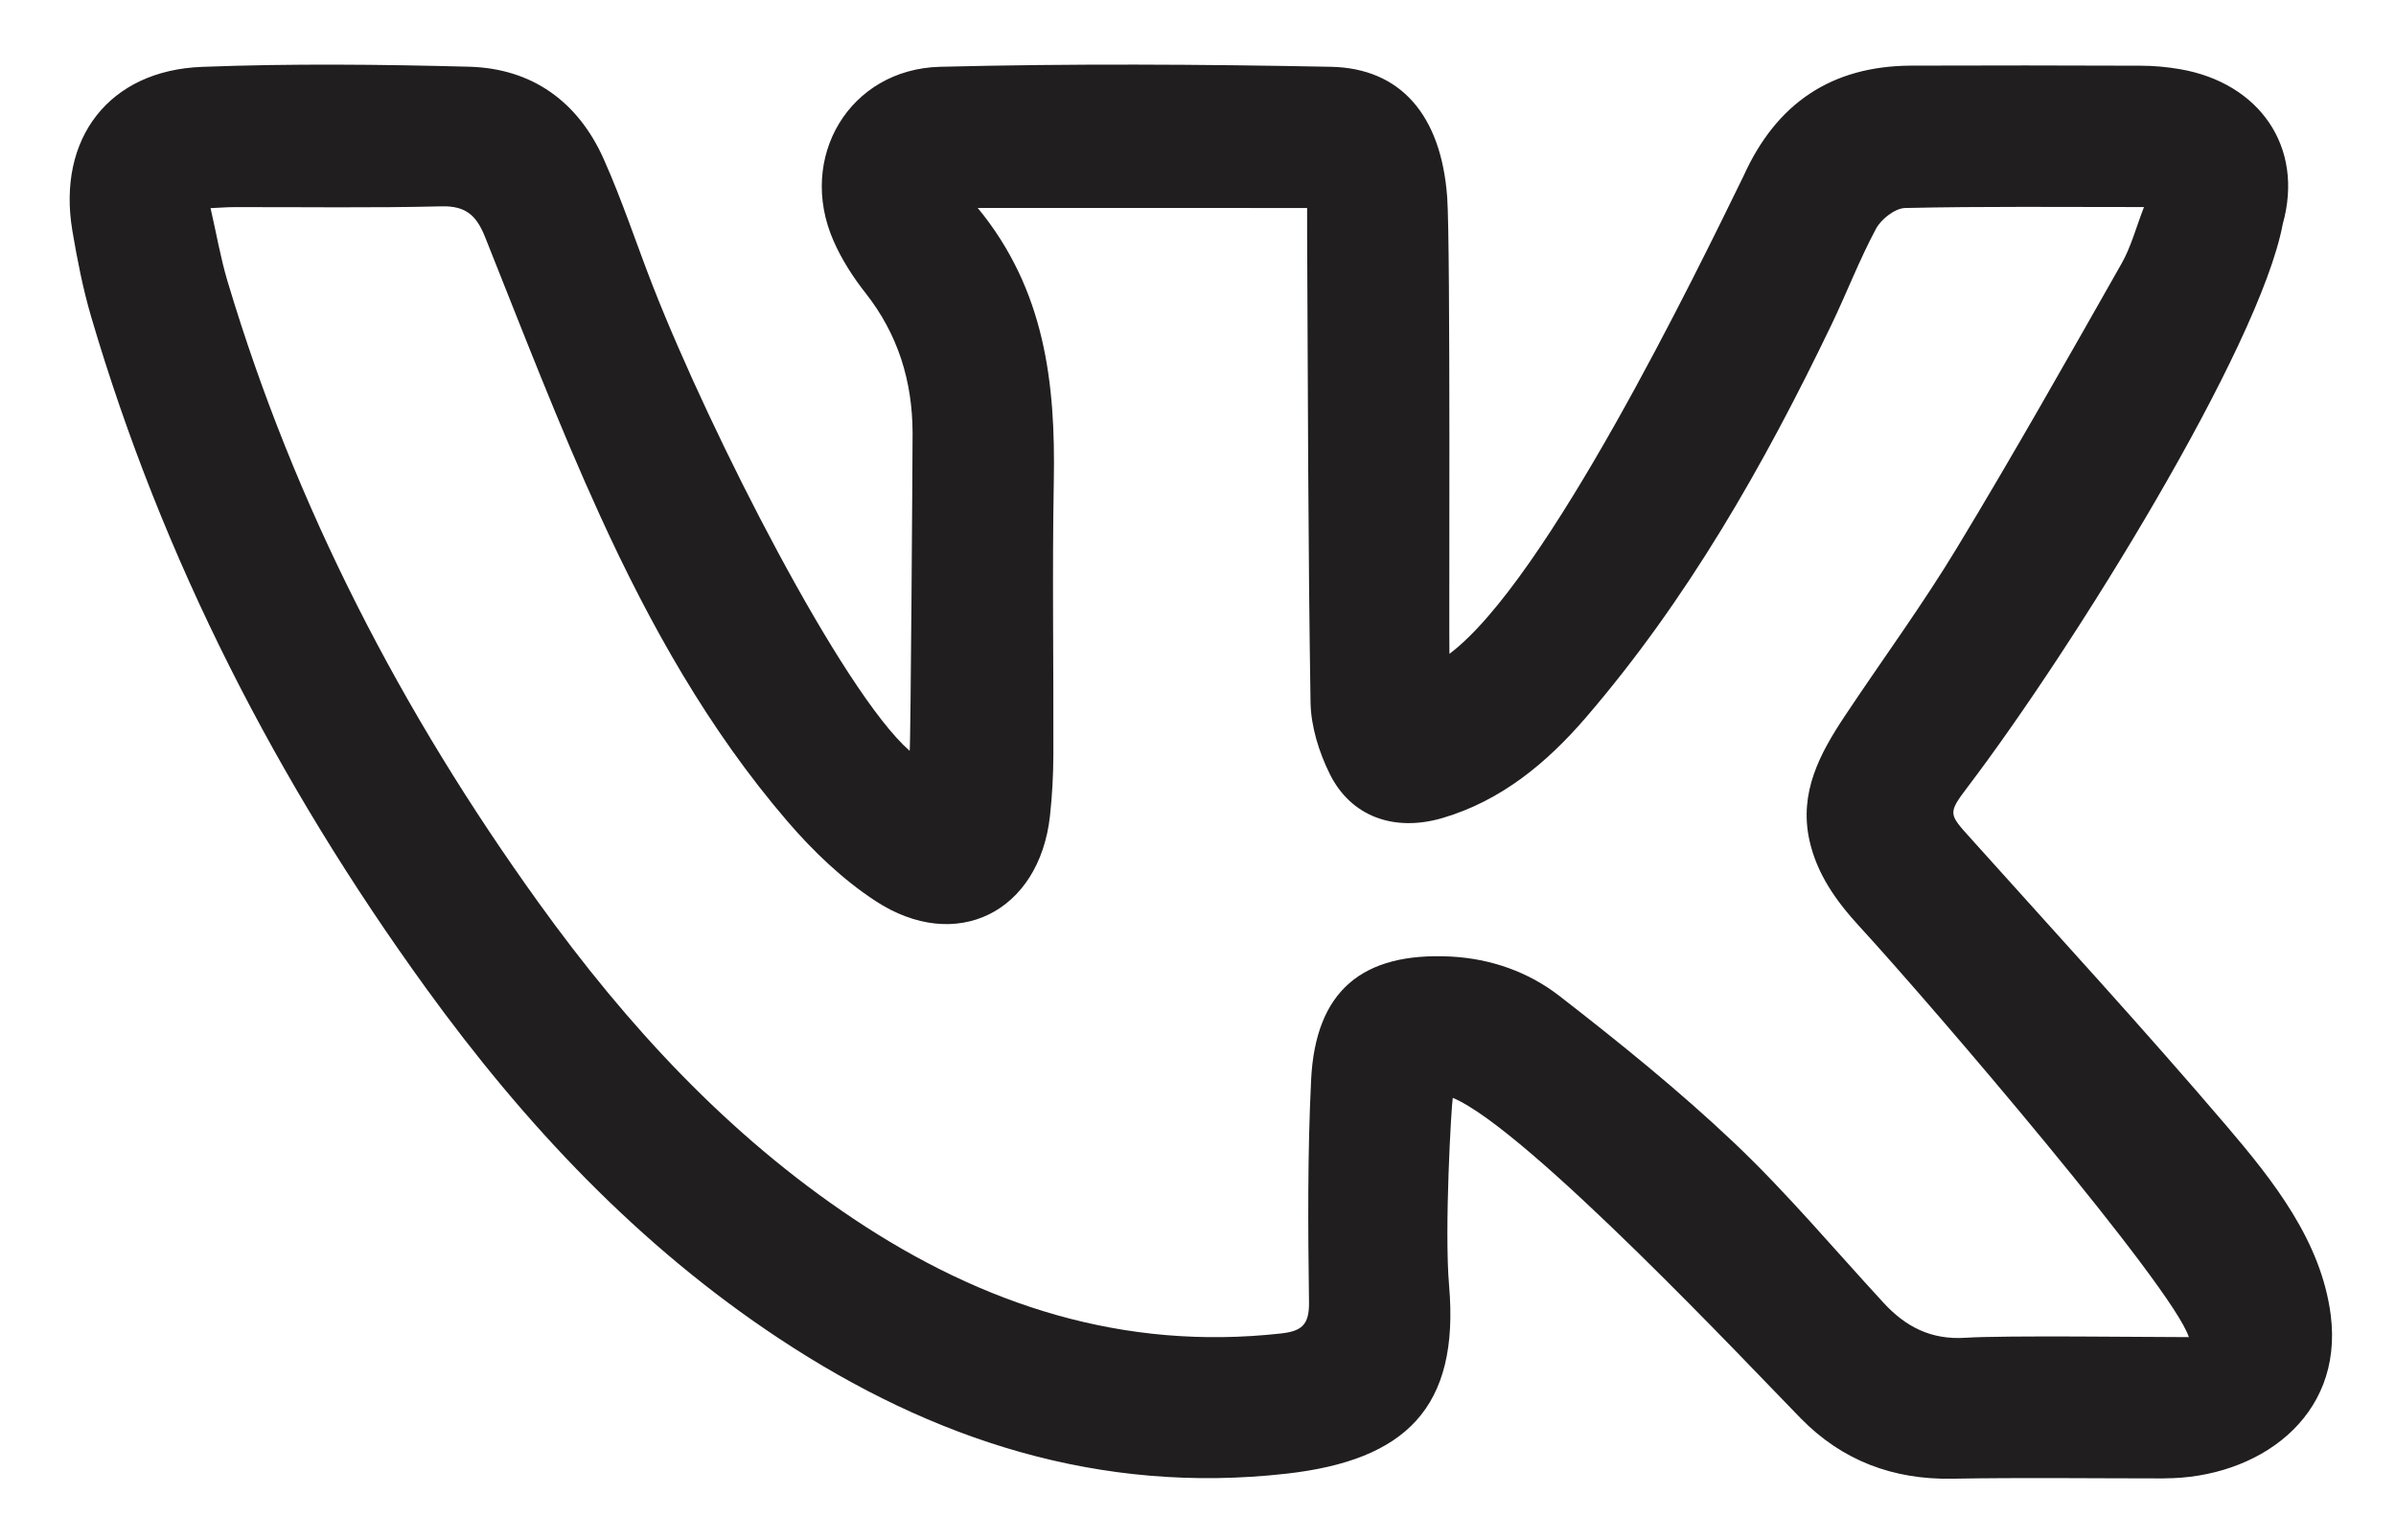 <?xml version="1.0" encoding="UTF-8"?> <svg xmlns="http://www.w3.org/2000/svg" viewBox="0 0 33.00 21.21" data-guides="{&quot;vertical&quot;:[],&quot;horizontal&quot;:[]}"><defs></defs><path fill="#201e1e" stroke="none" fill-opacity="1" stroke-width="0" stroke-opacity="1" alignment-baseline="baseline" baseline-shift="baseline" class="cls-1" id="tSvg6fbb00057e" title="Path 1" d="M29.809 20.364C28.836 20.364 27.863 20.351 26.89 20.368C26.073 20.384 25.372 20.117 24.806 19.541C24.14 18.862 21.033 15.549 20.009 15.122C19.989 15.234 19.891 16.932 19.958 17.705C20.105 19.39 19.36 20.114 17.716 20.299C15.153 20.588 12.851 19.839 10.734 18.44C8.789 17.155 7.221 15.482 5.863 13.605C3.818 10.778 2.24 7.714 1.254 4.358C1.141 3.971 1.063 3.572 0.996 3.174C0.785 1.907 1.502 0.969 2.784 0.921C4.009 0.874 5.237 0.887 6.462 0.919C7.328 0.943 7.96 1.399 8.313 2.187C8.569 2.759 8.764 3.357 8.992 3.941C9.795 5.993 11.604 9.531 12.529 10.343C12.543 10.247 12.569 6.232 12.569 5.958C12.566 5.248 12.368 4.605 11.923 4.039C11.749 3.818 11.592 3.574 11.48 3.317C10.977 2.173 11.698 0.952 12.948 0.92C14.74 0.875 16.536 0.885 18.329 0.92C19.292 0.939 19.849 1.587 19.932 2.715C19.98 3.37 19.955 8.879 19.963 9.006C21.302 8.003 23.351 3.78 24.013 2.426C24.465 1.424 25.222 0.91 26.32 0.904C27.374 0.9 28.428 0.901 29.482 0.905C29.663 0.905 29.847 0.922 30.026 0.953C31.113 1.141 31.738 2.018 31.441 3.083C31.121 4.79 28.55 8.931 27.102 10.838C26.82 11.21 26.84 11.211 27.15 11.556C28.327 12.868 29.52 14.165 30.663 15.505C31.313 16.267 31.97 17.097 32.101 18.113C32.283 19.532 31.088 20.363 29.81 20.363C29.81 20.363 29.809 20.364 29.809 20.364ZM13.466 2.864C14.393 3.99 14.538 5.277 14.514 6.621C14.491 7.877 14.512 9.134 14.508 10.391C14.507 10.675 14.492 10.959 14.461 11.241C14.313 12.565 13.169 13.139 12.056 12.409C11.606 12.114 11.199 11.725 10.846 11.314C9.762 10.053 8.953 8.61 8.266 7.106C7.691 5.847 7.195 4.551 6.681 3.265C6.564 2.973 6.421 2.834 6.083 2.842C5.131 2.866 4.178 2.851 3.225 2.853C3.129 2.853 3.032 2.861 2.9 2.867C2.982 3.224 3.038 3.554 3.133 3.872C4.061 6.978 5.533 9.815 7.422 12.439C8.631 14.119 10.02 15.629 11.754 16.787C13.536 17.977 15.47 18.608 17.639 18.368C17.921 18.337 18.033 18.255 18.029 17.942C18.015 16.919 18.008 15.894 18.058 14.874C18.118 13.651 18.759 13.114 19.983 13.176C20.536 13.205 21.053 13.389 21.477 13.718C22.307 14.362 23.129 15.025 23.89 15.747C24.616 16.436 25.263 17.209 25.943 17.946C26.247 18.276 26.596 18.457 27.069 18.427C27.594 18.392 29.619 18.418 30.147 18.418C29.926 17.729 26.659 13.904 25.611 12.762C25.291 12.414 25.023 12.04 24.92 11.569C24.778 10.915 25.064 10.382 25.405 9.868C25.921 9.092 26.474 8.339 26.955 7.543C27.736 6.253 28.477 4.94 29.221 3.629C29.351 3.4 29.419 3.135 29.529 2.852C28.387 2.852 27.313 2.841 26.24 2.865C26.1 2.868 25.908 3.019 25.837 3.153C25.608 3.581 25.434 4.037 25.224 4.474C24.296 6.406 23.24 8.261 21.834 9.893C21.299 10.512 20.674 11.03 19.869 11.267C19.201 11.464 18.604 11.247 18.314 10.659C18.166 10.36 18.056 10.007 18.05 9.677C18.016 7.528 18.014 5.379 18.003 3.231C18.003 3.113 18.003 2.996 18.003 2.865C16.49 2.865 14.977 2.865 13.466 2.864Z"></path></svg> 